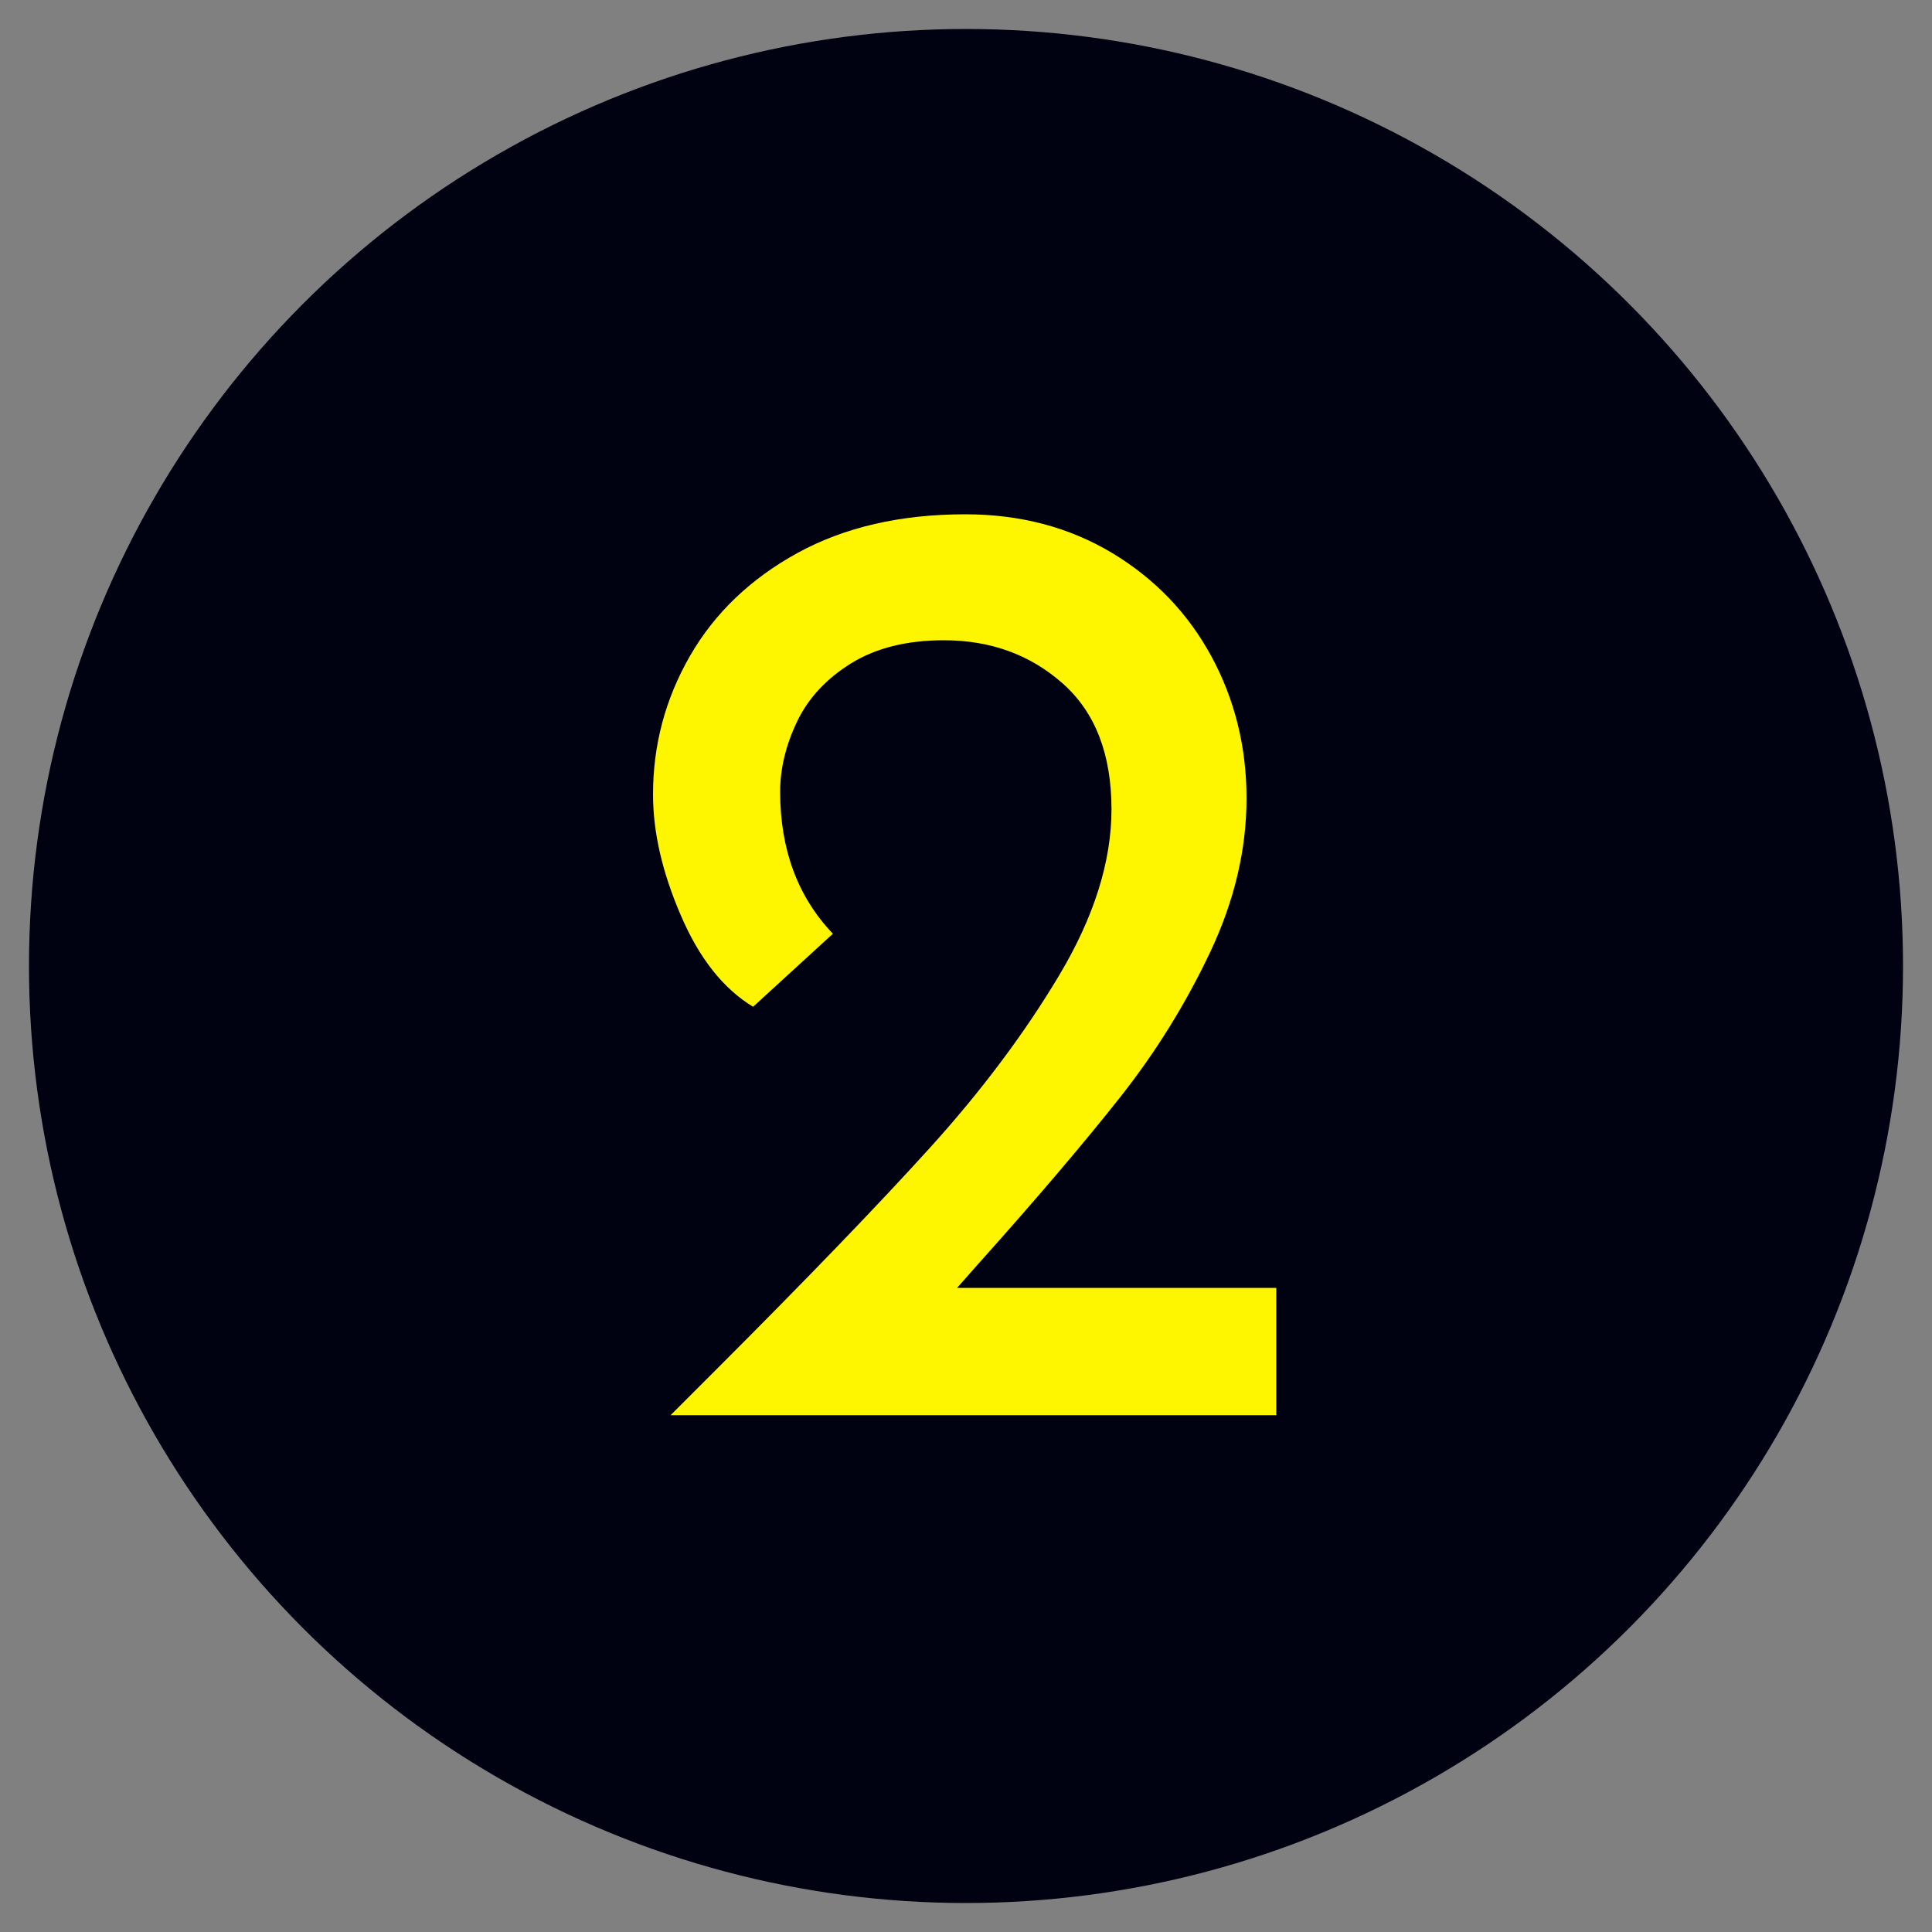 <?xml version="1.0" encoding="utf-8"?>
<!-- Generator: Adobe Illustrator 23.0.2, SVG Export Plug-In . SVG Version: 6.00 Build 0)  -->
<svg version="1.1" id="Layer_1" xmlns="http://www.w3.org/2000/svg" xmlns:xlink="http://www.w3.org/1999/xlink" x="0px" y="0px"
	 viewBox="0 0 100 100" style="enable-background:new 0 0 100 100;" xml:space="preserve">
<rect x="0" y="0" width="100" height="100" fill="#808080" stroke="none"/>
<style type="text/css">
	.st0{fill:#000111;}
	.st1{fill:none;}
	.st2{fill:#FEF501;}
</style>
<circle class="st0" cx="50" cy="50" r="48.5"/>
<g>
	<rect x="25" y="19" class="st1" width="50" height="64"/>
	<path class="st2" d="M66.06,66.67v6.58H34.71l2.31-2.31c4.76-4.76,8.47-8.61,11.13-11.55c2.66-2.94,4.89-5.92,6.68-8.92
		s2.7-5.87,2.7-8.58c0-2.85-0.84-5.02-2.52-6.51c-1.68-1.49-3.73-2.24-6.16-2.24c-1.91,0-3.51,0.4-4.79,1.19
		c-1.28,0.79-2.22,1.8-2.8,3.01c-0.58,1.21-0.88,2.43-0.88,3.64c0,2.99,0.91,5.44,2.73,7.35l-4.13,3.78
		c-1.54-0.93-2.79-2.51-3.74-4.73c-0.96-2.22-1.44-4.3-1.44-6.26c0-2.57,0.64-4.96,1.92-7.18c1.28-2.22,3.14-3.99,5.56-5.32
		c2.43-1.33,5.32-2,8.68-2c2.85,0,5.38,0.67,7.6,2c2.21,1.33,3.93,3.12,5.14,5.35s1.82,4.69,1.82,7.35s-0.63,5.32-1.89,7.98
		c-1.26,2.66-2.81,5.16-4.65,7.49c-1.84,2.33-4.3,5.23-7.39,8.68l-1.05,1.19H66.06z"/>
</g>
<g>
</g>
<g>
</g>
<g>
</g>
<g>
</g>
<g>
</g>
<g>
</g>
<g>
</g>
<g>
</g>
<g>
</g>
<g>
</g>
<g>
</g>
</svg>
